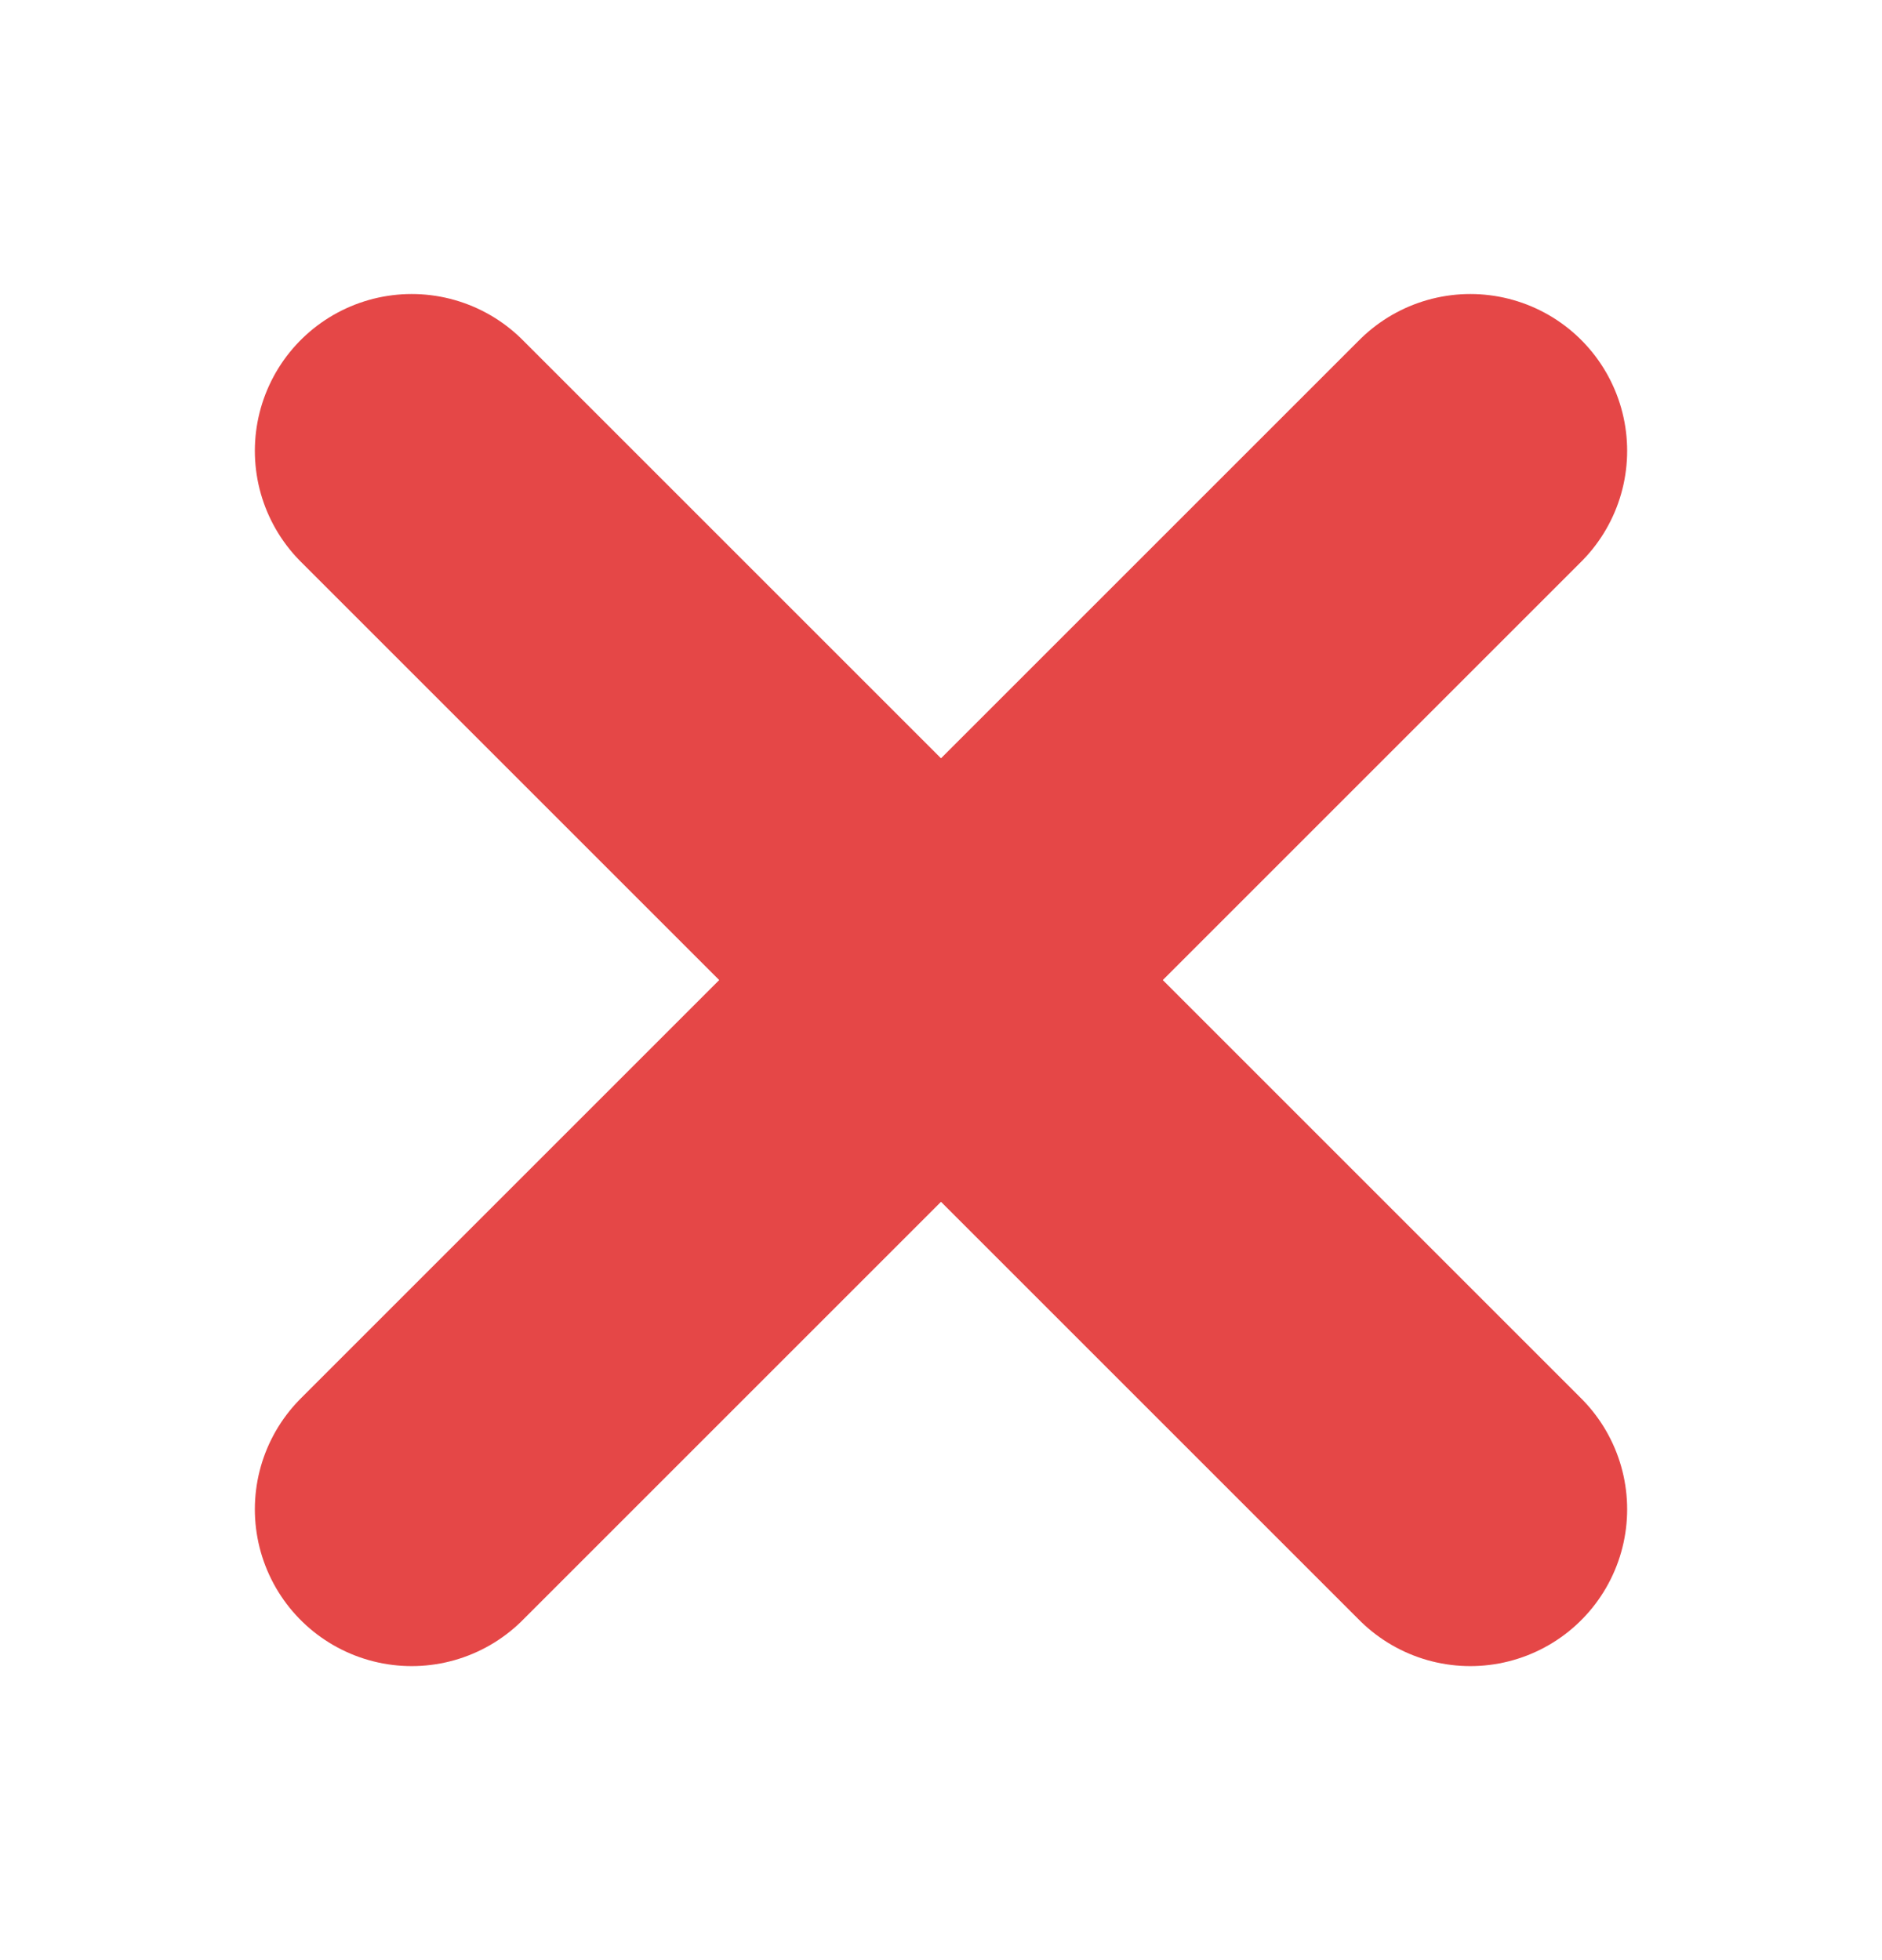 <svg width="24" height="25" viewBox="0 0 24 25" fill="none" xmlns="http://www.w3.org/2000/svg"><path d="m18.75 5.75-13.5 13.5m13.5 0L5.25 5.75" stroke="#E54747" stroke-width="4" stroke-linecap="round" stroke-linejoin="round"/></svg>